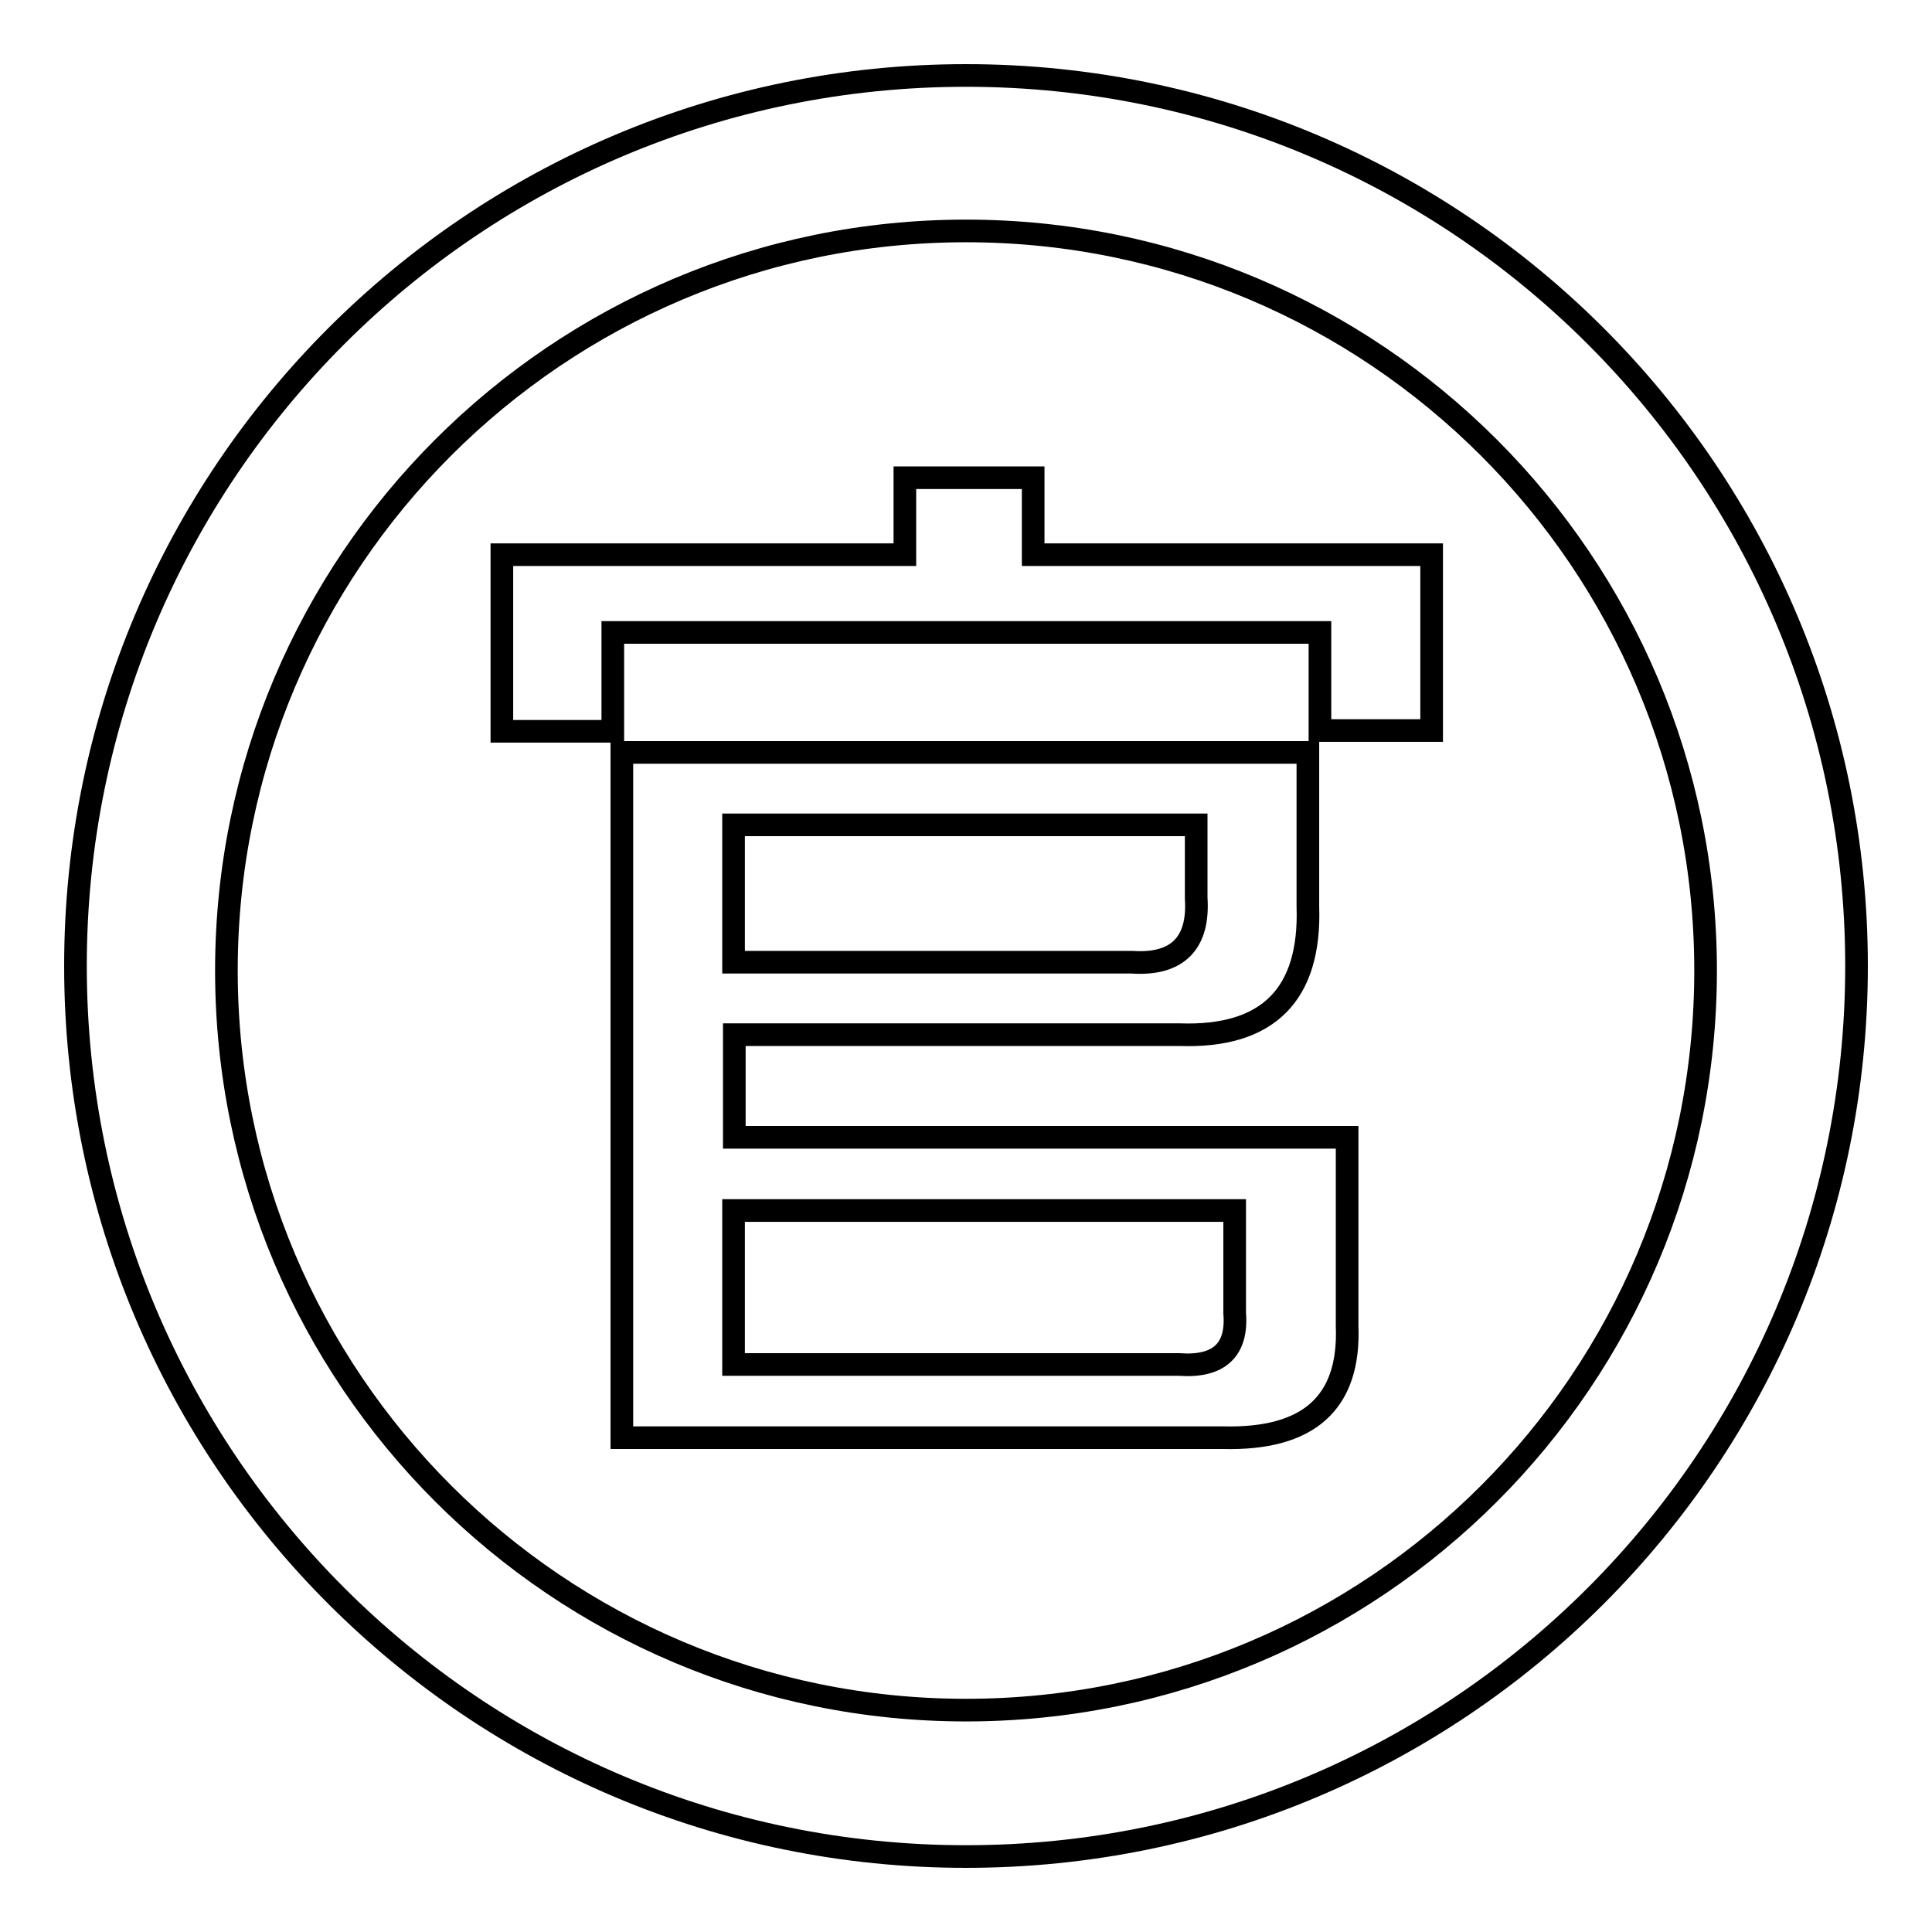 <?xml version="1.0" encoding="utf-8"?>
<!-- Svg Vector Icons : http://www.onlinewebfonts.com/icon -->
<!DOCTYPE svg PUBLIC "-//W3C//DTD SVG 1.1//EN" "http://www.w3.org/Graphics/SVG/1.1/DTD/svg11.dtd">
<svg version="1.1" xmlns="http://www.w3.org/2000/svg" xmlns:xlink="http://www.w3.org/1999/xlink" x="0px" y="0px" viewBox="0 0 256 256" enable-background="new 0 0 256 256" xml:space="preserve">
<g><g><path stroke-width="3" fill-opacity="0" stroke="#000000"  d="M10,128c0,65.2,52.8,118,118,118c65.2,0,118-52.8,118-118c0-65.2-52.8-118-118-118C62.8,10,10,62.8,10,128z"/><path stroke-width="3" fill-opacity="0" stroke="#000000"  d="M30,128.6c0,54.1,43.9,98,98,98c54.2,0,98-43.9,98-98s-43.9-98-98-98C73.9,30.6,30,74.5,30,128.6z"/><path stroke-width="3" fill-opacity="0" stroke="#000000"  d="M66.5,96.8V73.5h53.4V63.3h17v10.2h52.8v23.3h-14.8V83.8H81.2v13.1H66.5z M82.4,190.5V99.7h90.9v20.4c0.4,11.7-5.3,17.4-17,17h-59v13.6h81.2v25c0.4,10.2-5.1,15.1-16.5,14.8L82.4,190.5z M97.2,109.3v18.2H150c6,0.4,8.9-2.5,8.5-8.5v-9.7H97.2L97.2,109.3z M163.6,160.4H97.2v20.4h59c5.3,0.4,7.8-1.9,7.4-6.8L163.6,160.4L163.6,160.4z"/></g></g>
</svg>